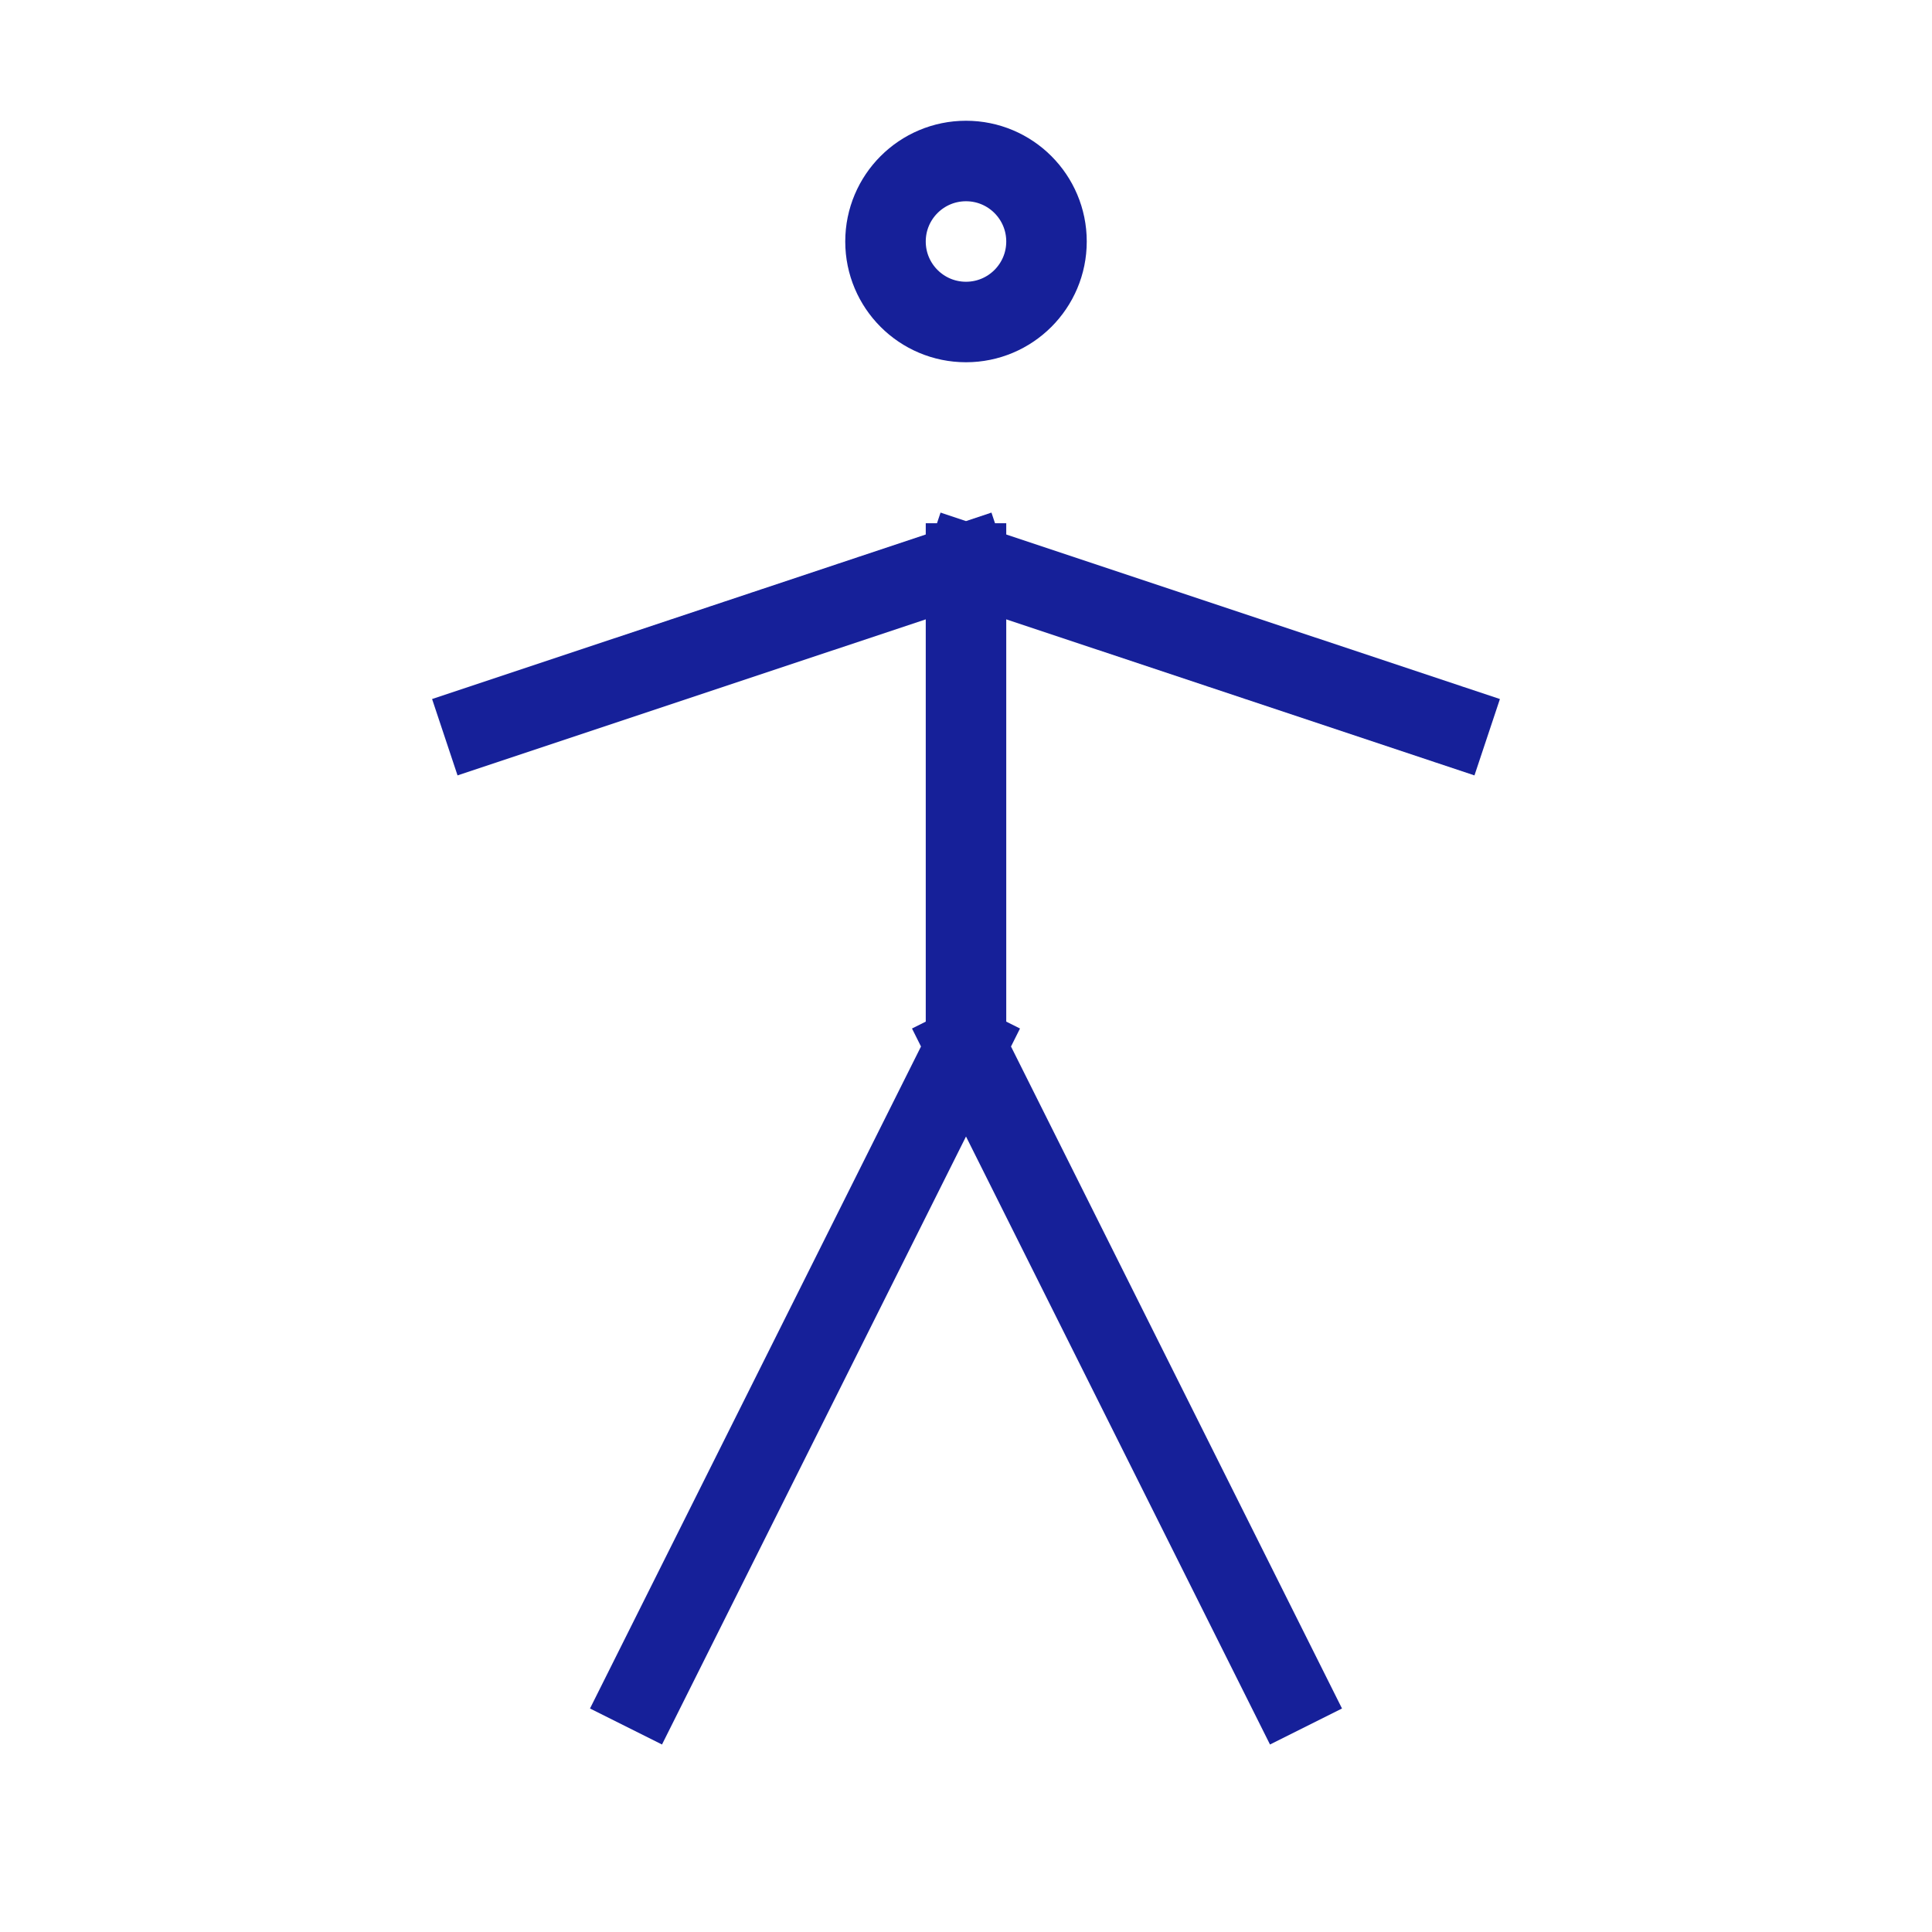 <?xml version="1.0" encoding="UTF-8"?>
<svg xmlns="http://www.w3.org/2000/svg" width="48px" height="48px" viewBox="0 0 24 24" aria-labelledby="accessibilityHumanIconTitle" stroke="#162099" stroke-width="1" stroke-linecap="square" stroke-linejoin="miter" fill="none" color="#162099">
  <title id="accessibilityHumanIconTitle">Accessibility features</title>
  <circle cx="12" cy="3" r="1"></circle>
  <path d="M16 21L12 13M12 13V7M12 13L8 21M12 7L18 9M12 7L6 9"></path>
</svg>
